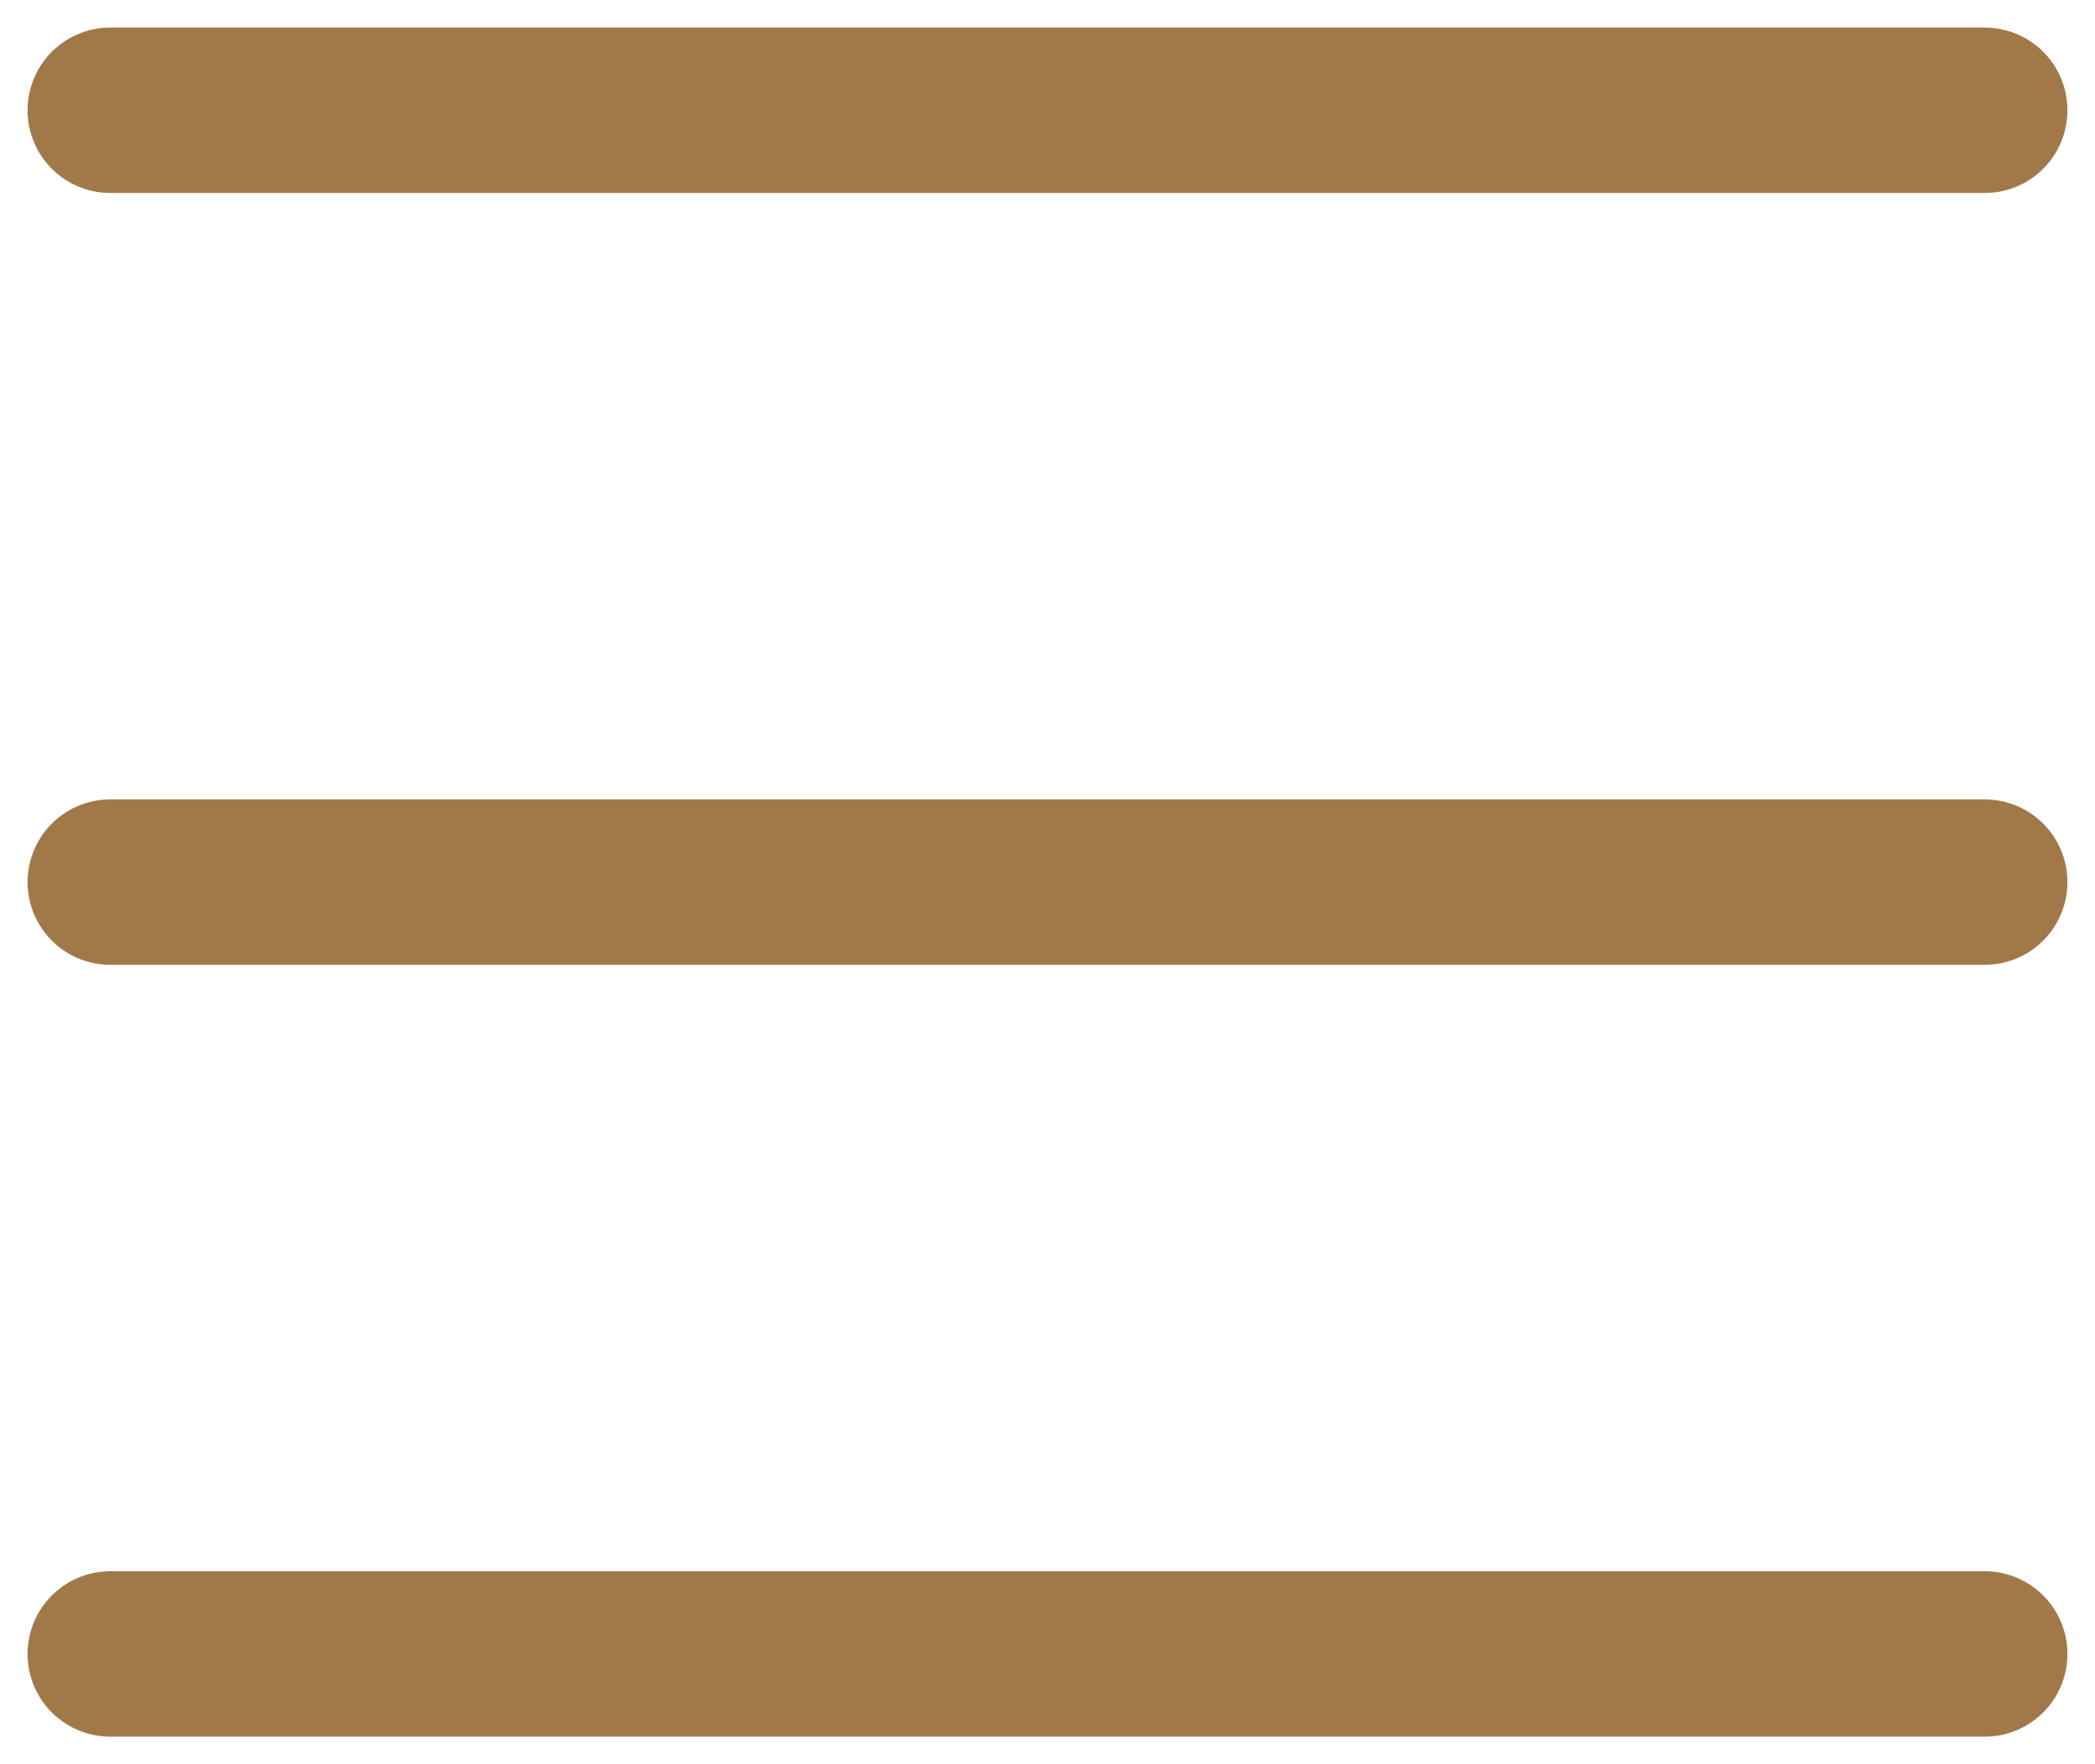 <svg width="38" height="32" viewBox="0 0 38 32" fill="none" xmlns="http://www.w3.org/2000/svg">
<path d="M36 2H2M36 16H2M36 30H2" stroke="#A17949" stroke-width="3" stroke-miterlimit="10" stroke-linecap="round"/>
</svg>
